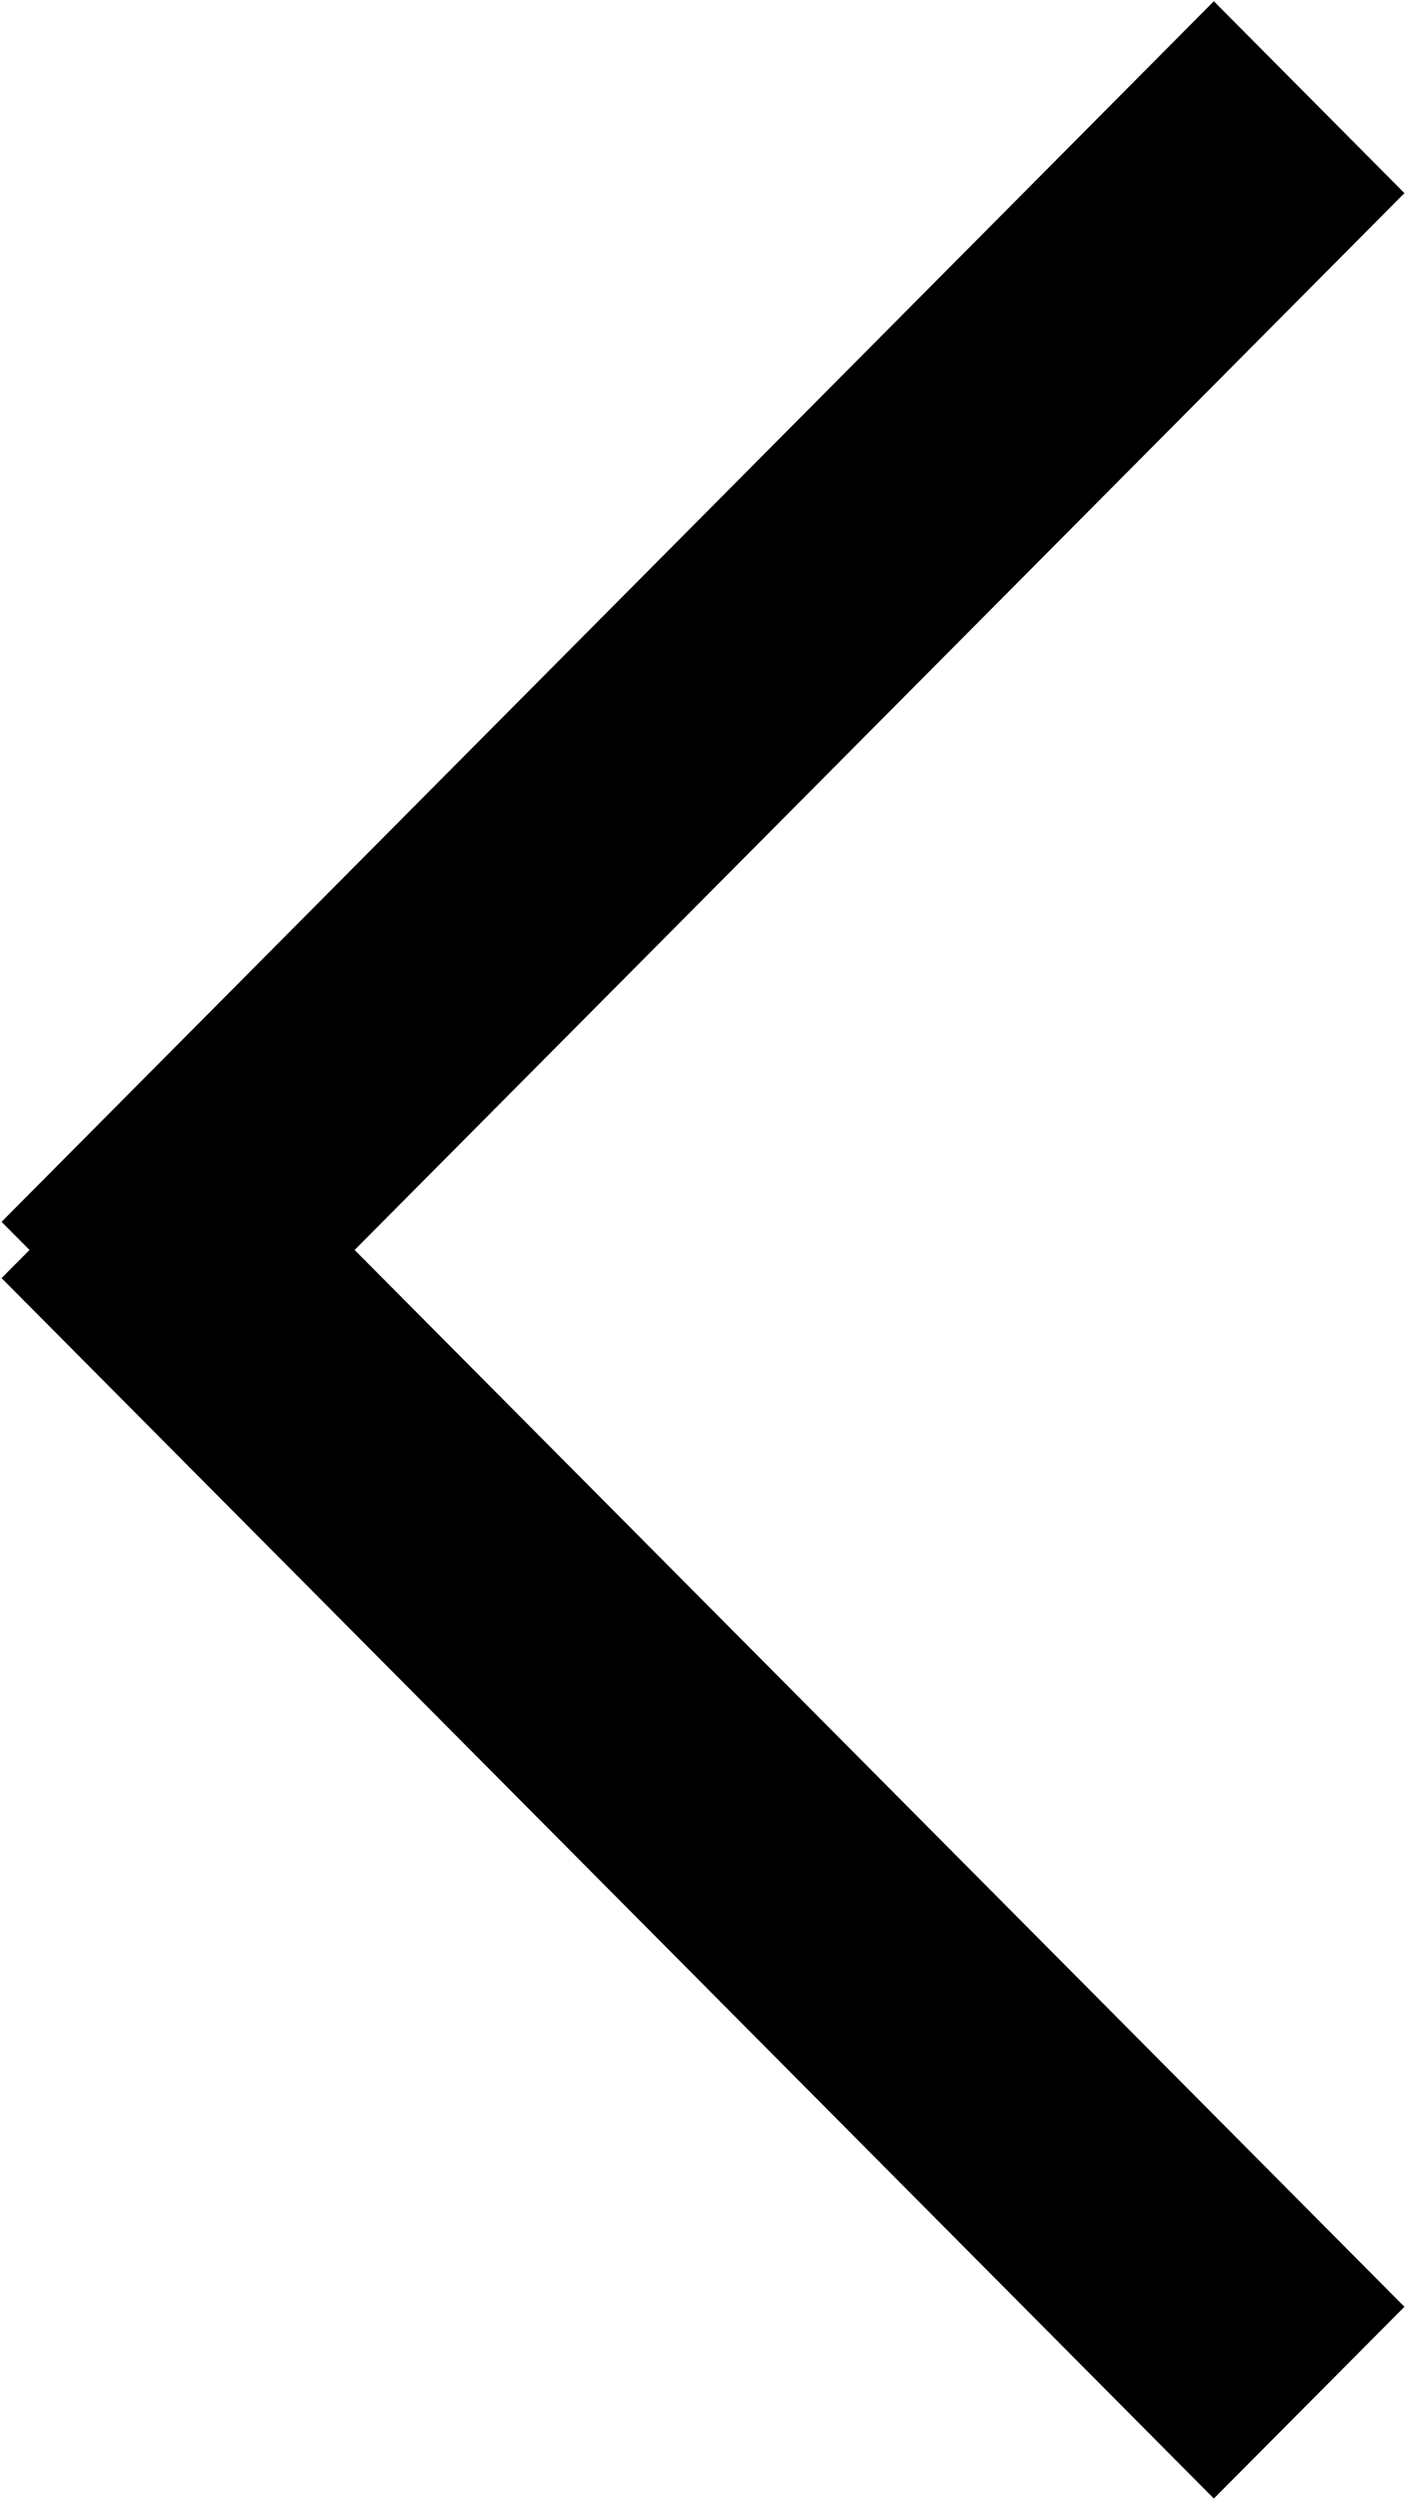 <svg 
 xmlns="http://www.w3.org/2000/svg"
 xmlns:xlink="http://www.w3.org/1999/xlink"
 width="9px" height="16px" viewBox="0 0 9 16">
<path fill-rule="evenodd"
 d="M8.990,14.762 L7.770,15.989 L0.010,8.179 L0.189,7.999 L0.010,7.819 L7.770,0.008 L8.990,1.236 L2.270,7.999 L8.990,14.762 Z"/>
</svg>
